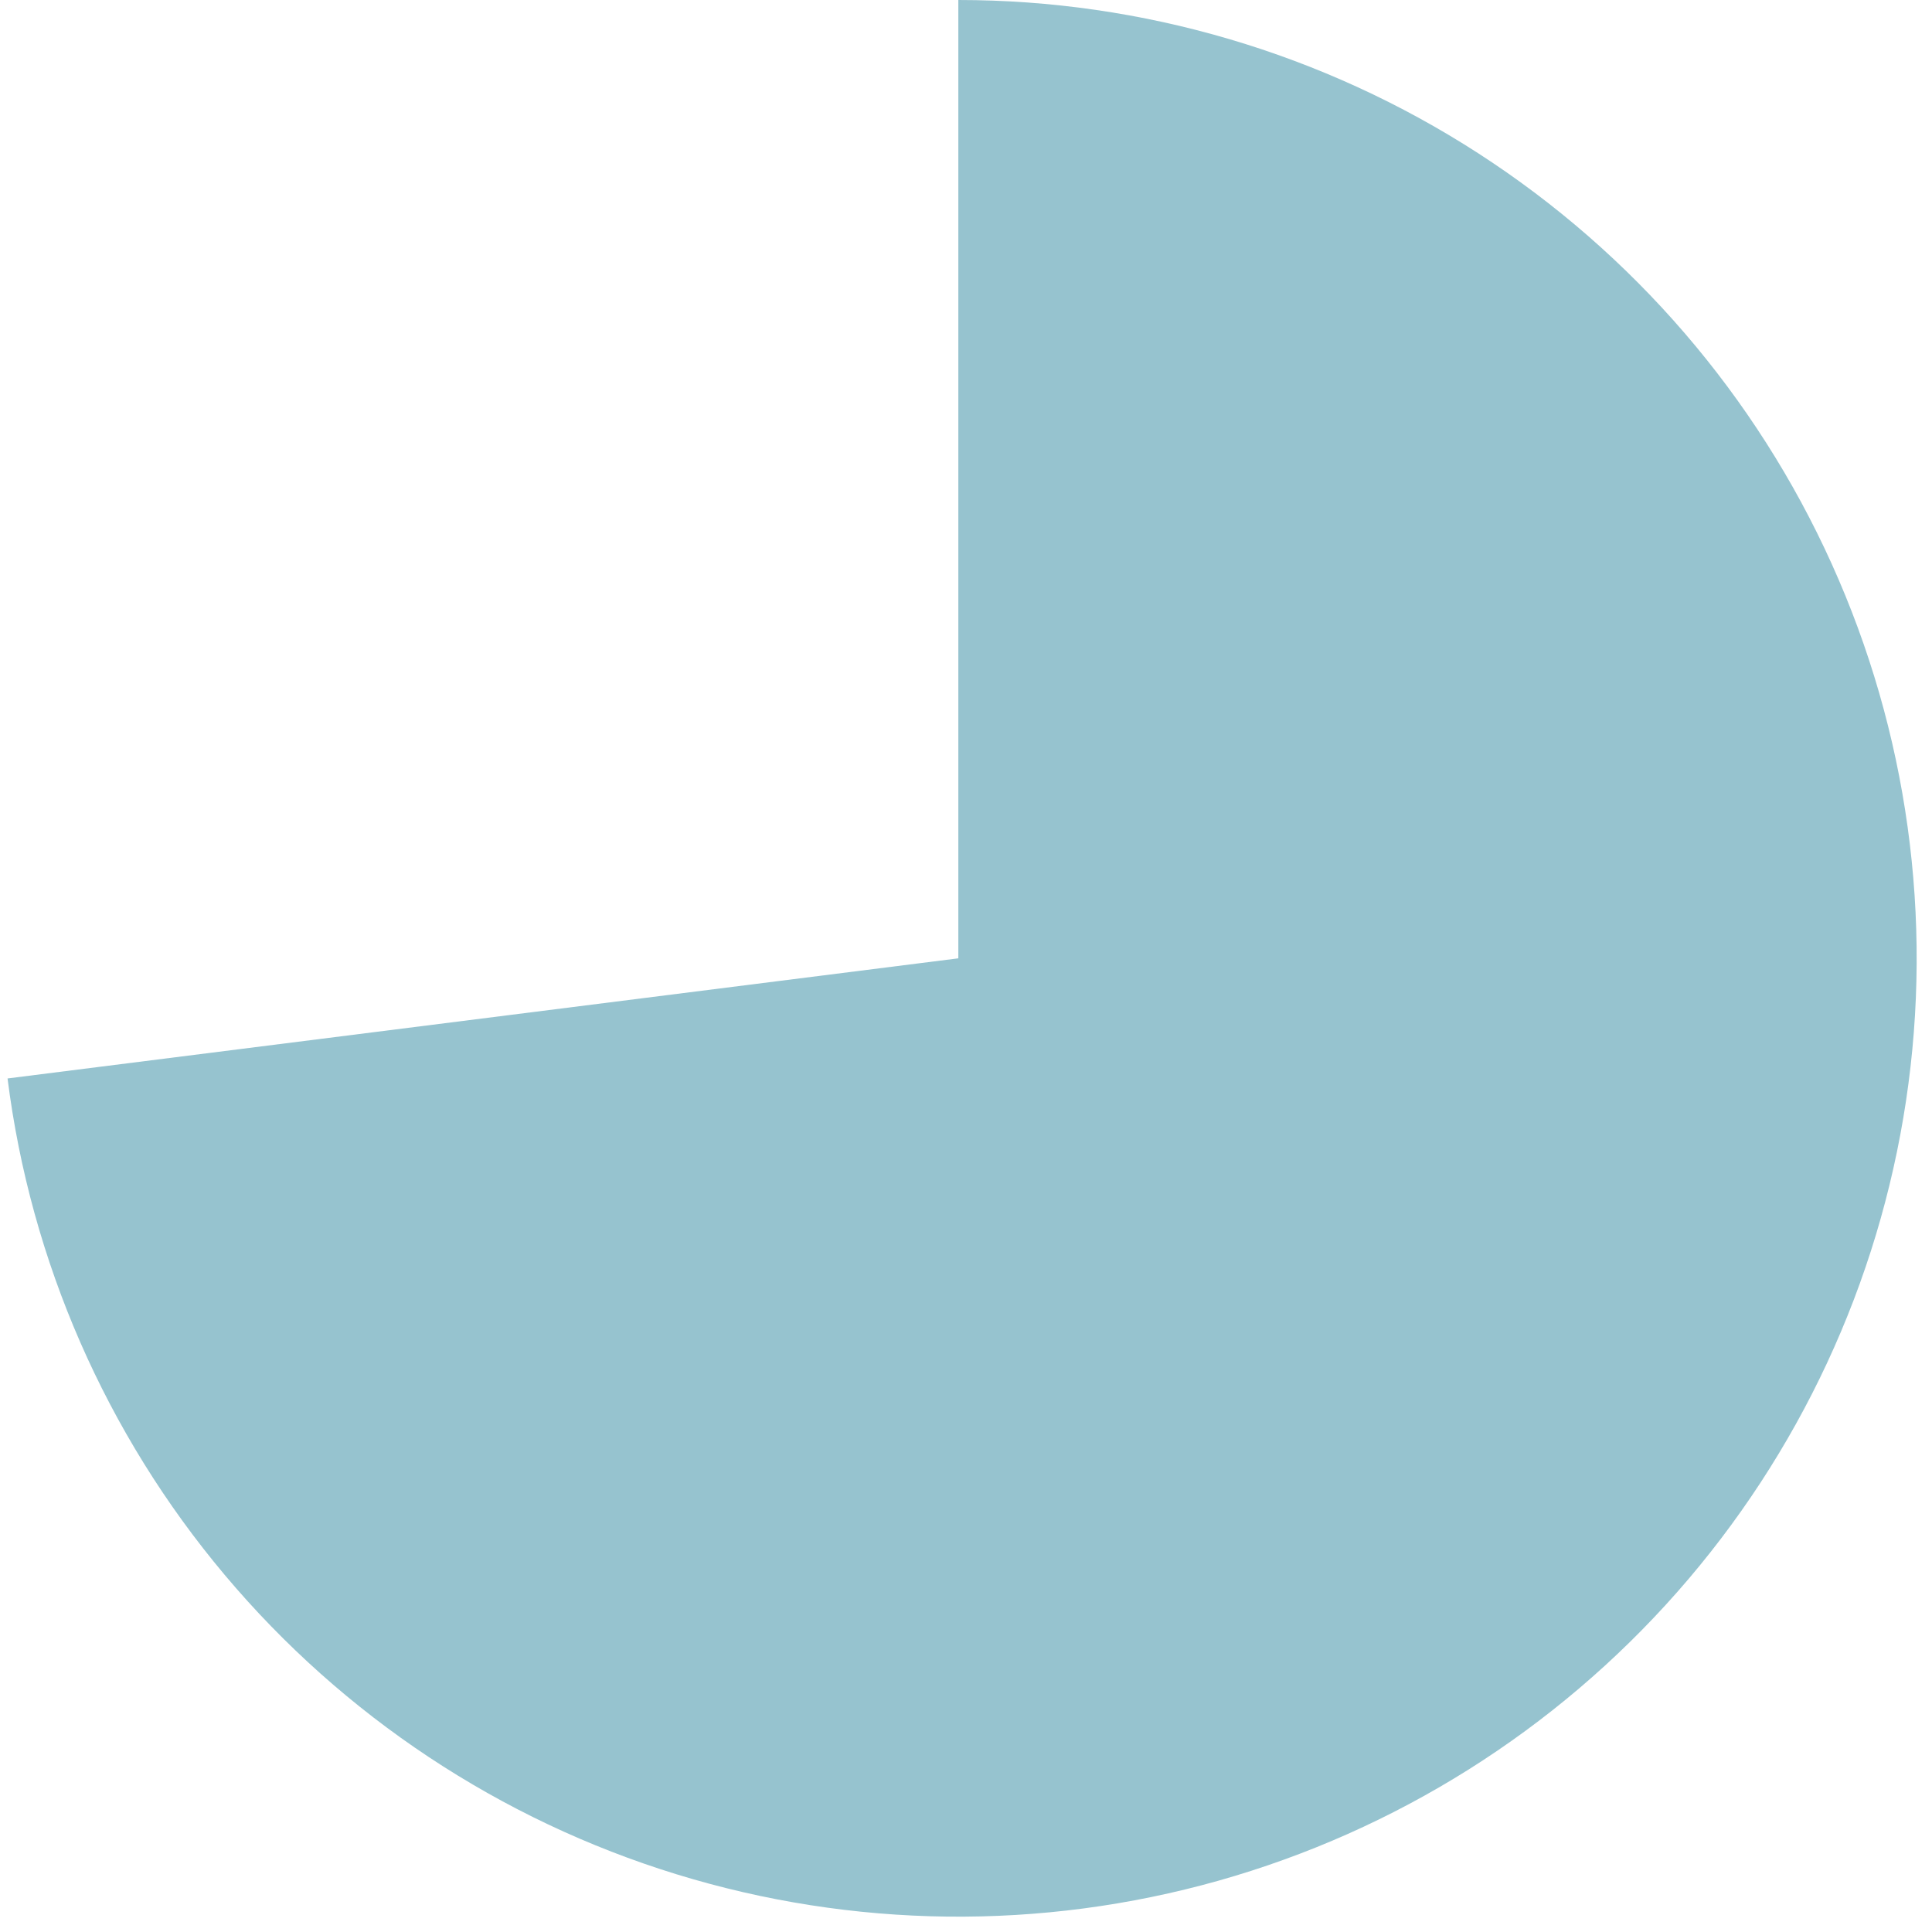<?xml version="1.0" encoding="utf-8"?>
<svg xmlns="http://www.w3.org/2000/svg" fill="none" height="100%" overflow="visible" preserveAspectRatio="none" style="display: block;" viewBox="0 0 63 63" width="100%">
<path d="M31.25 0C37.264 7.17107e-08 43.149 1.735 48.201 4.997C53.253 8.259 57.257 12.909 59.731 18.39C62.206 23.871 63.047 29.949 62.153 35.896C61.259 41.843 58.668 47.405 54.691 51.916C50.714 56.427 45.52 59.694 39.733 61.327C33.945 62.959 27.809 62.887 22.061 61.118C16.314 59.35 11.198 55.961 7.329 51.358C3.459 46.755 1 41.133 0.246 35.167L31.25 31.25L31.25 0Z" fill="#96C3CF" id="Ellipse 3017"/>
</svg>